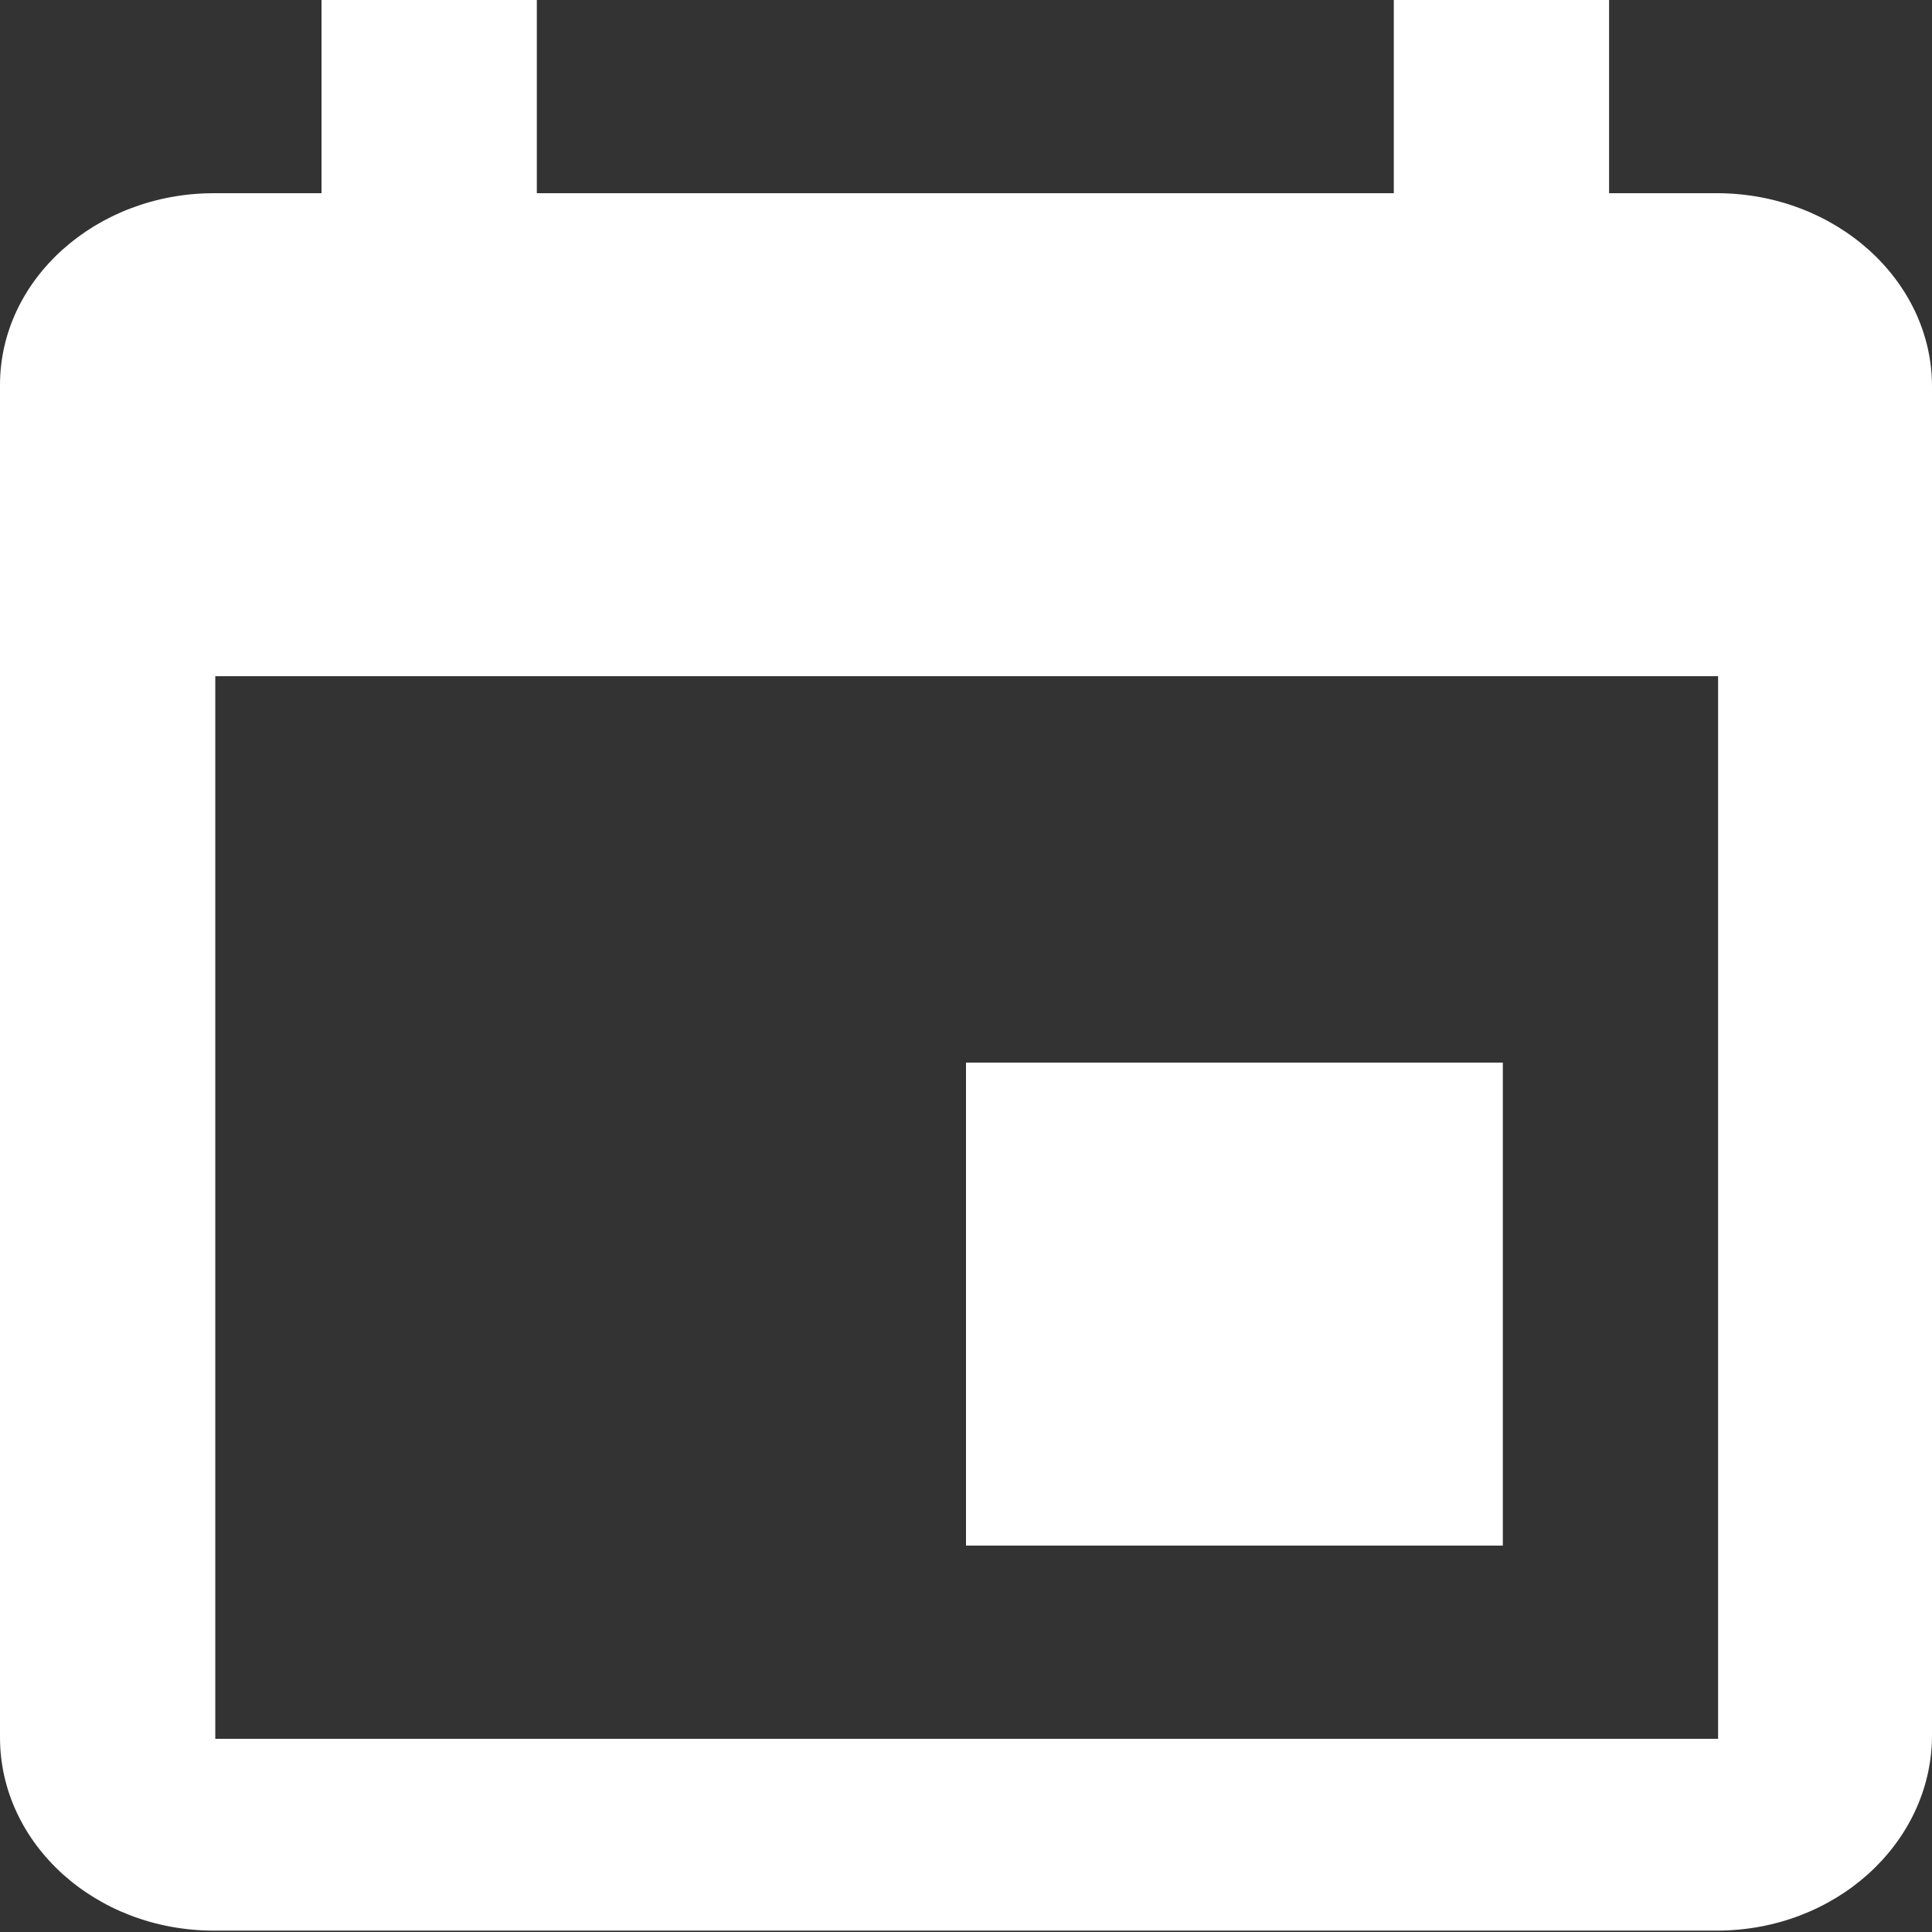 <?xml version="1.0" encoding="UTF-8"?><svg id="Layer_2" xmlns="http://www.w3.org/2000/svg" viewBox="0 0 14 14"><rect x="0" y="0" width="14" height="14" fill="#333333" stroke="none"/><defs><style>.cls-1{fill:#fff;}</style></defs><rect class="cls-1" x="7" y="7.7" width="3.89" height="3.5"/><path class="cls-1" d="m12.44,1.4h-.78V0h-1.56v1.4H3.89V0h-1.56v1.4h-.78C.7,1.4,0,2.02,0,2.79c0,0,0,0,0,0v9.8c0,.77.69,1.4,1.55,1.4h10.89c.86,0,1.55-.63,1.56-1.4V2.8c0-.77-.7-1.4-1.56-1.4Zm0,11.2H1.56v-7.7h10.89v7.7Z"/></svg>